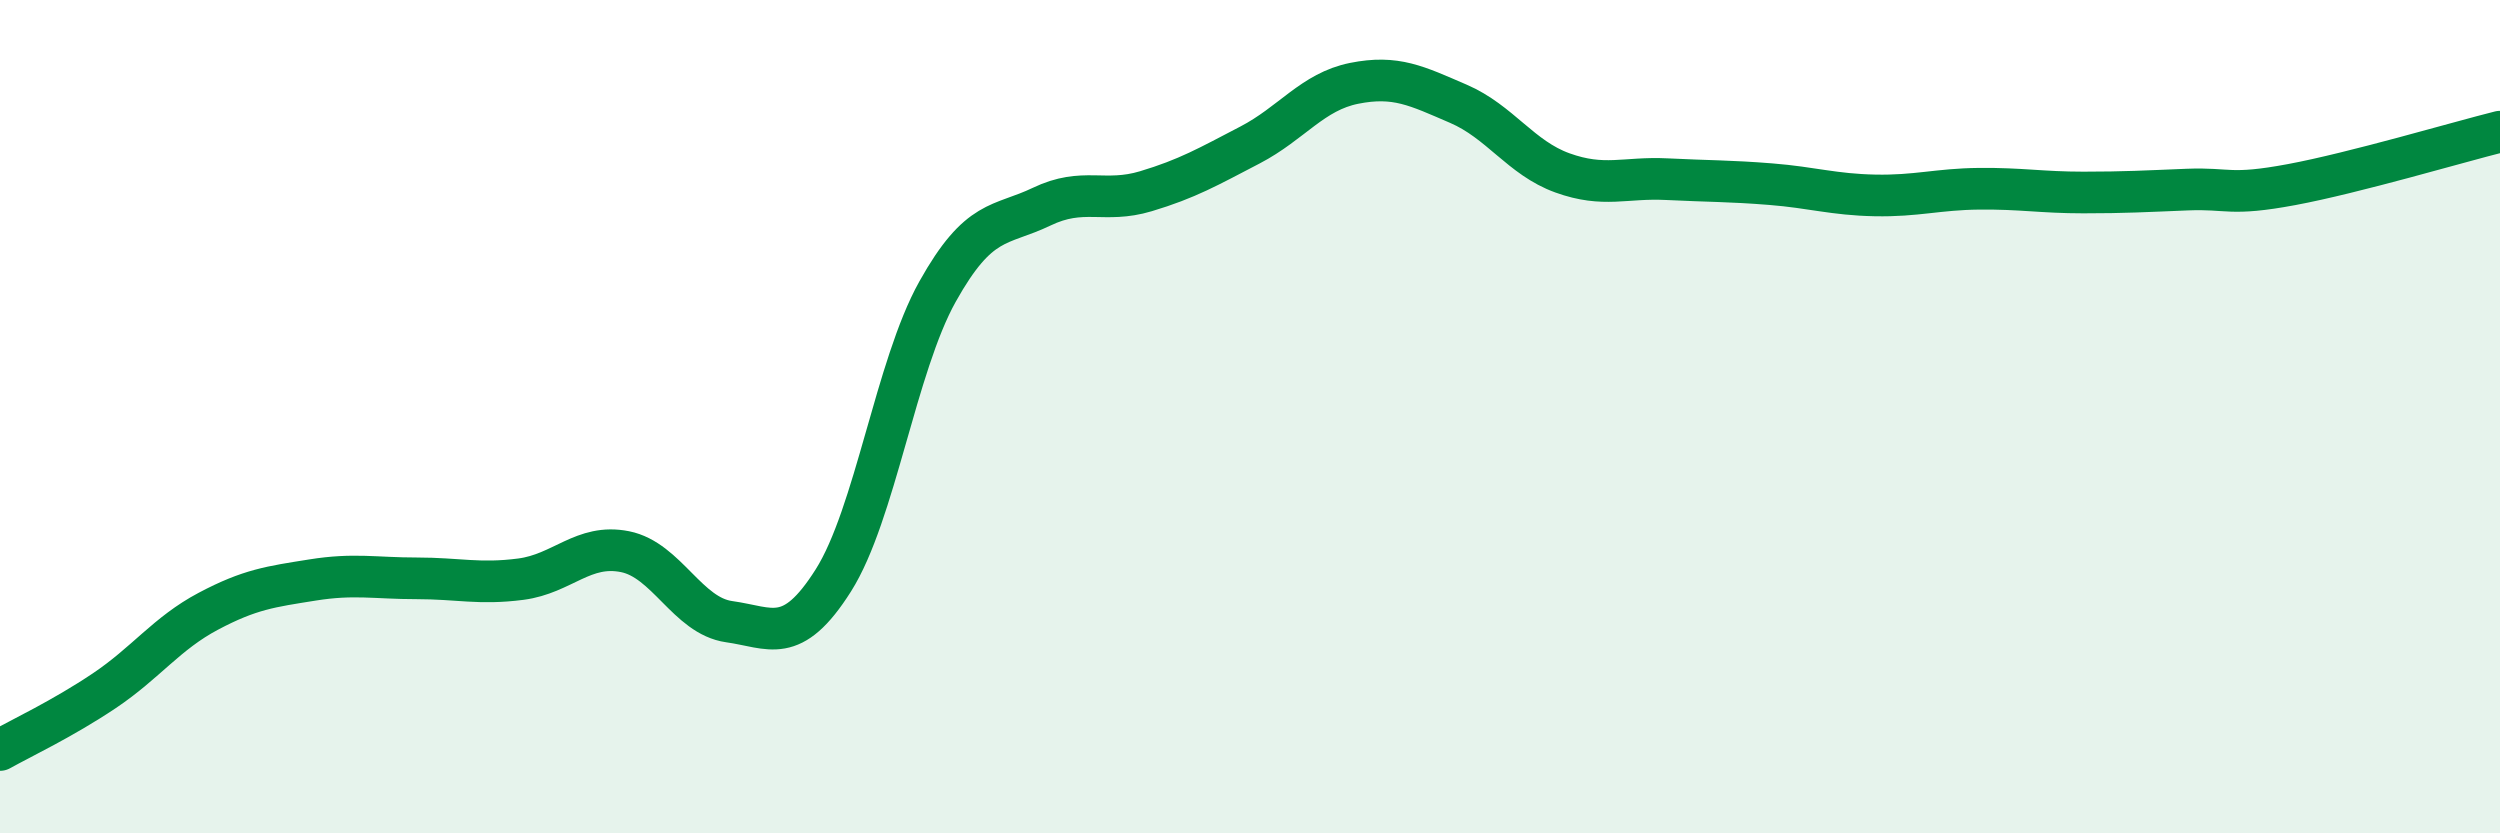 
    <svg width="60" height="20" viewBox="0 0 60 20" xmlns="http://www.w3.org/2000/svg">
      <path
        d="M 0,18 C 0.5,17.72 1.5,17.25 2.5,16.58 C 3.5,15.91 4,15.2 5,14.67 C 6,14.14 6.5,14.08 7.5,13.92 C 8.5,13.76 9,13.88 10,13.88 C 11,13.88 11.5,14.03 12.5,13.9 C 13.5,13.77 14,13.04 15,13.24 C 16,13.44 16.5,14.78 17.5,14.92 C 18.5,15.06 19,15.51 20,13.93 C 21,12.35 21.5,8.79 22.5,7 C 23.5,5.21 24,5.44 25,4.96 C 26,4.48 26.5,4.89 27.5,4.59 C 28.5,4.29 29,4 30,3.48 C 31,2.96 31.5,2.2 32.5,2 C 33.5,1.8 34,2.06 35,2.49 C 36,2.92 36.5,3.79 37.5,4.15 C 38.5,4.51 39,4.25 40,4.3 C 41,4.35 41.5,4.34 42.5,4.42 C 43.5,4.5 44,4.67 45,4.69 C 46,4.71 46.5,4.54 47.5,4.53 C 48.5,4.52 49,4.62 50,4.62 C 51,4.62 51.5,4.59 52.5,4.55 C 53.5,4.51 53.5,4.71 55,4.43 C 56.5,4.15 59,3.41 60,3.16L60 20L0 20Z"
        fill="#008740"
        opacity="0.1"
        stroke-linecap="round"
        stroke-linejoin="round"
      />
      <path
        d="M 0,18 C 0.5,17.72 1.5,17.25 2.5,16.58 C 3.5,15.91 4,15.2 5,14.67 C 6,14.14 6.5,14.08 7.5,13.92 C 8.5,13.76 9,13.88 10,13.88 C 11,13.88 11.5,14.03 12.5,13.9 C 13.5,13.77 14,13.04 15,13.24 C 16,13.44 16.5,14.78 17.5,14.92 C 18.5,15.06 19,15.51 20,13.93 C 21,12.35 21.5,8.79 22.5,7 C 23.5,5.21 24,5.44 25,4.96 C 26,4.48 26.5,4.89 27.5,4.59 C 28.5,4.29 29,4 30,3.48 C 31,2.96 31.5,2.2 32.5,2 C 33.5,1.8 34,2.06 35,2.49 C 36,2.92 36.5,3.79 37.5,4.15 C 38.5,4.51 39,4.25 40,4.3 C 41,4.35 41.5,4.34 42.5,4.42 C 43.5,4.5 44,4.67 45,4.69 C 46,4.71 46.5,4.54 47.5,4.53 C 48.5,4.52 49,4.62 50,4.62 C 51,4.62 51.5,4.59 52.5,4.55 C 53.5,4.51 53.5,4.71 55,4.43 C 56.5,4.15 59,3.41 60,3.16"
        stroke="#008740"
        stroke-width="1"
        fill="none"
        stroke-linecap="round"
        stroke-linejoin="round"
      />
    </svg>
  